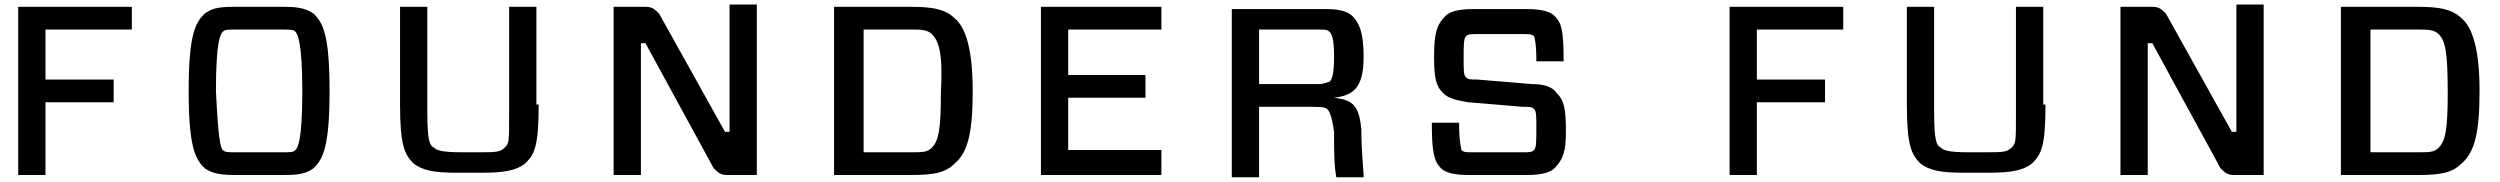 <svg width="110" height="8" viewBox="0 0 110 8" fill="none" xmlns="http://www.w3.org/2000/svg">
<g clip-path="url(#clip0_970_99)">
<path d="M2.001 1.3V3.5H5.001V4.5H2.001V7.7H0.801V0.3H5.801V1.3H2.001Z" fill="black"/>
<path d="M12.501 0.3C13.201 0.3 13.501 0.4 13.801 0.6C14.201 1 14.501 1.5 14.501 4C14.501 6.5 14.201 7 13.801 7.4C13.501 7.6 13.301 7.7 12.501 7.7H10.301C9.601 7.7 9.301 7.6 9.001 7.4C8.601 7 8.301 6.5 8.301 4C8.301 1.5 8.601 1 9.001 0.6C9.301 0.4 9.501 0.3 10.301 0.3H12.501ZM9.801 6.6C9.901 6.7 10.001 6.7 10.401 6.7H12.401C12.801 6.7 12.901 6.7 13.001 6.6C13.101 6.5 13.301 6.2 13.301 4C13.301 1.9 13.101 1.5 13.001 1.4C12.901 1.3 12.801 1.3 12.401 1.3H10.401C10.001 1.3 9.901 1.3 9.801 1.4C9.701 1.5 9.501 1.8 9.501 4C9.601 6.1 9.701 6.5 9.801 6.6Z" fill="black"/>
<path d="M23.702 4.6C23.702 6.5 23.502 6.8 23.102 7.2C22.702 7.5 22.202 7.6 21.202 7.6H20.102C19.102 7.6 18.602 7.5 18.202 7.2C17.802 6.8 17.602 6.4 17.602 4.6V0.3H18.802V4.9C18.802 6.2 18.902 6.4 19.102 6.5C19.202 6.6 19.401 6.7 20.302 6.7H21.002C21.802 6.7 22.002 6.7 22.202 6.5C22.402 6.3 22.402 6.3 22.402 4.9V0.3H23.602V4.6H23.702Z" fill="black"/>
<path d="M33.3 7.7H32C31.7 7.7 31.6 7.6 31.4 7.4L28.4 1.9H28.2V7.7H27V0.3H28.4C28.7 0.3 28.8 0.4 29 0.6L31.9 5.8H32.1V0.2H33.3V7.7Z" fill="black"/>
<path d="M40.099 0.3C40.999 0.3 41.599 0.4 41.999 0.8C42.499 1.2 42.799 2.2 42.799 4C42.799 5.8 42.599 6.7 41.999 7.2C41.599 7.6 41.099 7.7 40.099 7.7H36.699V0.3H40.099ZM40.999 1.5C40.799 1.3 40.499 1.3 40.099 1.3H37.999V6.7H40.099C40.599 6.7 40.799 6.7 40.999 6.5C41.299 6.2 41.399 5.7 41.399 4.1C41.499 2.3 41.299 1.8 40.999 1.5Z" fill="black"/>
<path d="M51.101 7.7H45.801V0.3H51.101V1.3H47.001V3.3H50.401V4.3H47.001V6.6H51.101V7.7Z" fill="black"/>
<path d="M58.399 4.8C58.299 4.7 57.999 4.7 57.599 4.7H55.399V7.8H54.199V0.4H58.399C58.899 0.4 59.299 0.5 59.499 0.7C59.799 1 59.999 1.4 59.999 2.5C59.999 3.8 59.599 4.2 58.699 4.3C59.499 4.4 59.799 4.6 59.899 5.7C59.899 6.7 59.999 7.4 59.999 7.8H58.799C58.699 7.3 58.699 6.6 58.699 5.8C58.599 5.1 58.499 4.9 58.399 4.8ZM57.999 3.7C58.299 3.7 58.399 3.6 58.499 3.6C58.599 3.5 58.699 3.3 58.699 2.5C58.699 1.7 58.599 1.5 58.499 1.4C58.399 1.3 58.299 1.3 57.999 1.3H55.399V3.7H57.999Z" fill="black"/>
<path d="M68.4 7.4C68.2 7.6 67.8 7.7 67.2 7.7H64.6C64 7.7 63.6 7.6 63.4 7.4C63.1 7.1 63 6.7 63 5.4H64.2C64.2 6.3 64.3 6.5 64.3 6.6C64.4 6.7 64.5 6.7 64.8 6.7H67C67.3 6.7 67.4 6.7 67.5 6.6C67.6 6.5 67.6 6.2 67.6 5.6C67.6 5.1 67.6 4.9 67.5 4.8C67.4 4.7 67.3 4.7 67 4.7L64.6 4.5C64 4.4 63.7 4.3 63.5 4.1C63.2 3.8 63.1 3.5 63.1 2.5C63.1 1.5 63.2 1.1 63.6 0.7C63.8 0.5 64.2 0.4 64.8 0.4H67.2C67.8 0.4 68.2 0.5 68.4 0.7C68.7 1 68.8 1.3 68.8 2.7H67.6C67.6 1.8 67.5 1.6 67.5 1.6C67.4 1.5 67.3 1.5 67 1.5H65C64.7 1.5 64.6 1.5 64.5 1.6C64.4 1.7 64.4 2 64.4 2.6C64.4 3.1 64.4 3.3 64.5 3.4C64.6 3.5 64.7 3.5 65 3.5L67.4 3.7C67.9 3.7 68.3 3.8 68.5 4.1C68.8 4.4 68.9 4.7 68.9 5.8C68.9 6.6 68.8 7 68.4 7.4Z" fill="black"/>
<path d="M77.302 1.3V3.5H80.302V4.5H77.302V7.7H76.102V0.3H81.102V1.3H77.302Z" fill="black"/>
<path d="M90.002 4.6C90.002 6.5 89.802 6.8 89.402 7.2C89.002 7.5 88.502 7.6 87.502 7.6H86.402C85.402 7.6 84.902 7.5 84.502 7.2C84.102 6.8 83.902 6.4 83.902 4.6V0.3H85.102V4.9C85.102 6.2 85.202 6.4 85.402 6.5C85.502 6.6 85.702 6.7 86.602 6.7H87.302C88.102 6.7 88.302 6.7 88.502 6.5C88.702 6.3 88.702 6.3 88.702 4.9V0.3H89.902V4.6H90.002Z" fill="black"/>
<path d="M99.601 7.7H98.301C98.001 7.7 97.901 7.6 97.701 7.4L94.701 1.9H94.501V7.7H93.301V0.3H94.701C95.001 0.3 95.101 0.4 95.301 0.6L98.201 5.8H98.401V0.2H99.601V7.7Z" fill="black"/>
<path d="M106.4 0.3C107.3 0.3 107.9 0.4 108.3 0.8C108.8 1.2 109.1 2.2 109.1 4C109.1 5.8 108.9 6.7 108.3 7.2C107.9 7.6 107.4 7.7 106.4 7.7H103V0.3H106.4ZM107.3 1.5C107.1 1.3 106.8 1.3 106.4 1.3H104.3V6.7H106.4C106.9 6.7 107.1 6.7 107.3 6.5C107.6 6.2 107.7 5.7 107.7 4.1C107.7 2.3 107.6 1.8 107.3 1.5Z" fill="black"/>
</g>
<defs>
<clipPath id="clip0_970_99">
<rect width="110" height="8" fill="white"/>
</clipPath>
</defs>
</svg>
